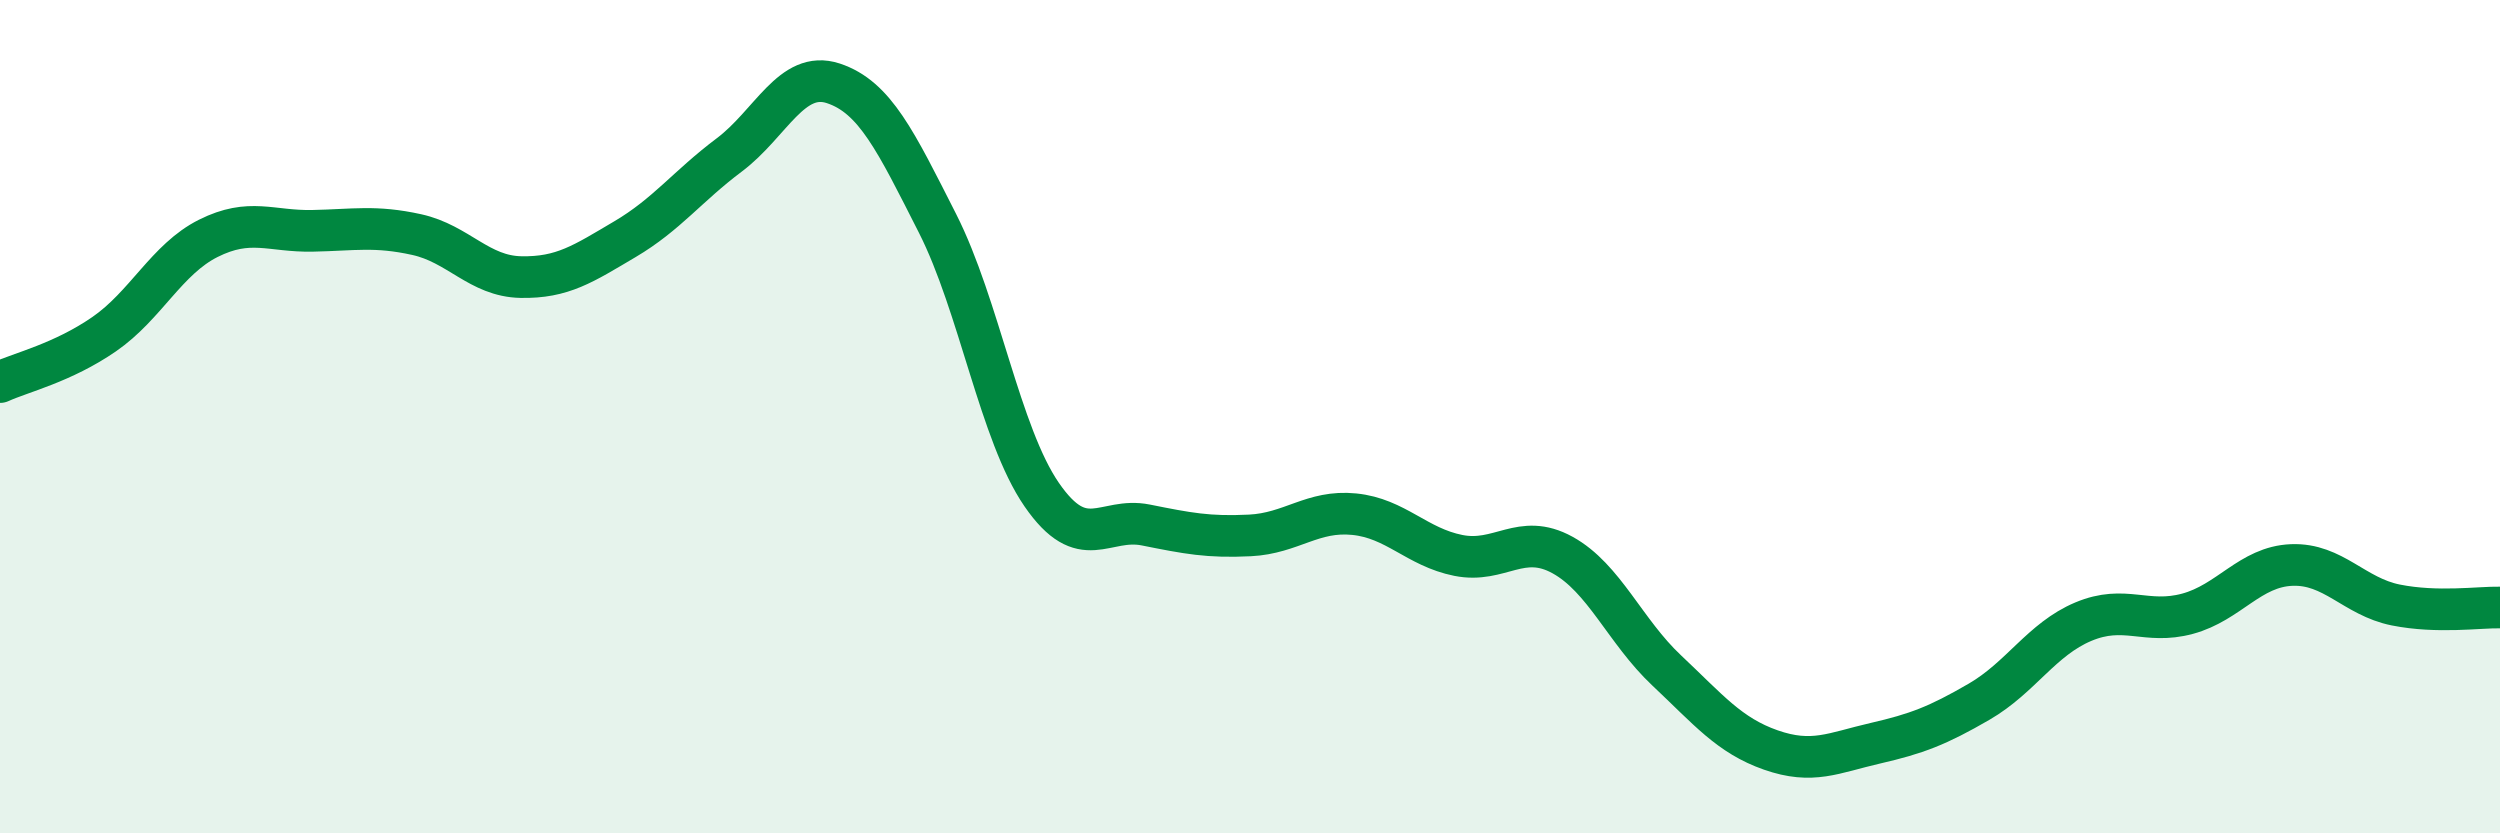 
    <svg width="60" height="20" viewBox="0 0 60 20" xmlns="http://www.w3.org/2000/svg">
      <path
        d="M 0,9.17 C 0.5,8.94 1.5,8.71 2.5,8.02 C 3.5,7.33 4,6.22 5,5.72 C 6,5.22 6.5,5.56 7.5,5.54 C 8.5,5.52 9,5.41 10,5.63 C 11,5.85 11.5,6.63 12.5,6.65 C 13.5,6.67 14,6.33 15,5.74 C 16,5.15 16.5,4.47 17.5,3.72 C 18.5,2.97 19,1.67 20,2 C 21,2.33 21.5,3.39 22.5,5.36 C 23.5,7.33 24,10.42 25,11.87 C 26,13.32 26.5,12.4 27.5,12.6 C 28.5,12.8 29,12.9 30,12.85 C 31,12.8 31.5,12.24 32.5,12.34 C 33.5,12.44 34,13.13 35,13.33 C 36,13.53 36.5,12.77 37.5,13.32 C 38.5,13.87 39,15.15 40,16.09 C 41,17.03 41.5,17.65 42.5,18 C 43.5,18.35 44,18.07 45,17.84 C 46,17.61 46.5,17.42 47.5,16.84 C 48.5,16.26 49,15.34 50,14.92 C 51,14.5 51.5,15 52.5,14.73 C 53.5,14.46 54,13.6 55,13.56 C 56,13.52 56.5,14.32 57.5,14.52 C 58.5,14.72 59.5,14.57 60,14.58L60 20L0 20Z"
        fill="#008740"
        opacity="0.1"
        stroke-linecap="round"
        stroke-linejoin="round"
      />
      <path
        d="M 0,9.17 C 0.5,8.94 1.5,8.71 2.5,8.02 C 3.5,7.33 4,6.22 5,5.72 C 6,5.22 6.5,5.56 7.5,5.54 C 8.5,5.52 9,5.41 10,5.63 C 11,5.85 11.5,6.63 12.5,6.65 C 13.5,6.67 14,6.33 15,5.74 C 16,5.15 16.5,4.47 17.5,3.72 C 18.5,2.97 19,1.67 20,2 C 21,2.33 21.5,3.39 22.5,5.36 C 23.5,7.33 24,10.42 25,11.87 C 26,13.32 26.5,12.4 27.5,12.6 C 28.5,12.8 29,12.9 30,12.85 C 31,12.8 31.5,12.24 32.5,12.34 C 33.5,12.44 34,13.13 35,13.33 C 36,13.53 36.5,12.77 37.5,13.32 C 38.5,13.87 39,15.15 40,16.09 C 41,17.03 41.5,17.65 42.5,18 C 43.5,18.35 44,18.07 45,17.84 C 46,17.61 46.5,17.42 47.5,16.84 C 48.5,16.26 49,15.34 50,14.92 C 51,14.5 51.5,15 52.5,14.73 C 53.5,14.46 54,13.6 55,13.56 C 56,13.52 56.5,14.32 57.5,14.52 C 58.5,14.72 59.5,14.57 60,14.58"
        stroke="#008740"
        stroke-width="1"
        fill="none"
        stroke-linecap="round"
        stroke-linejoin="round"
      />
    </svg>
  